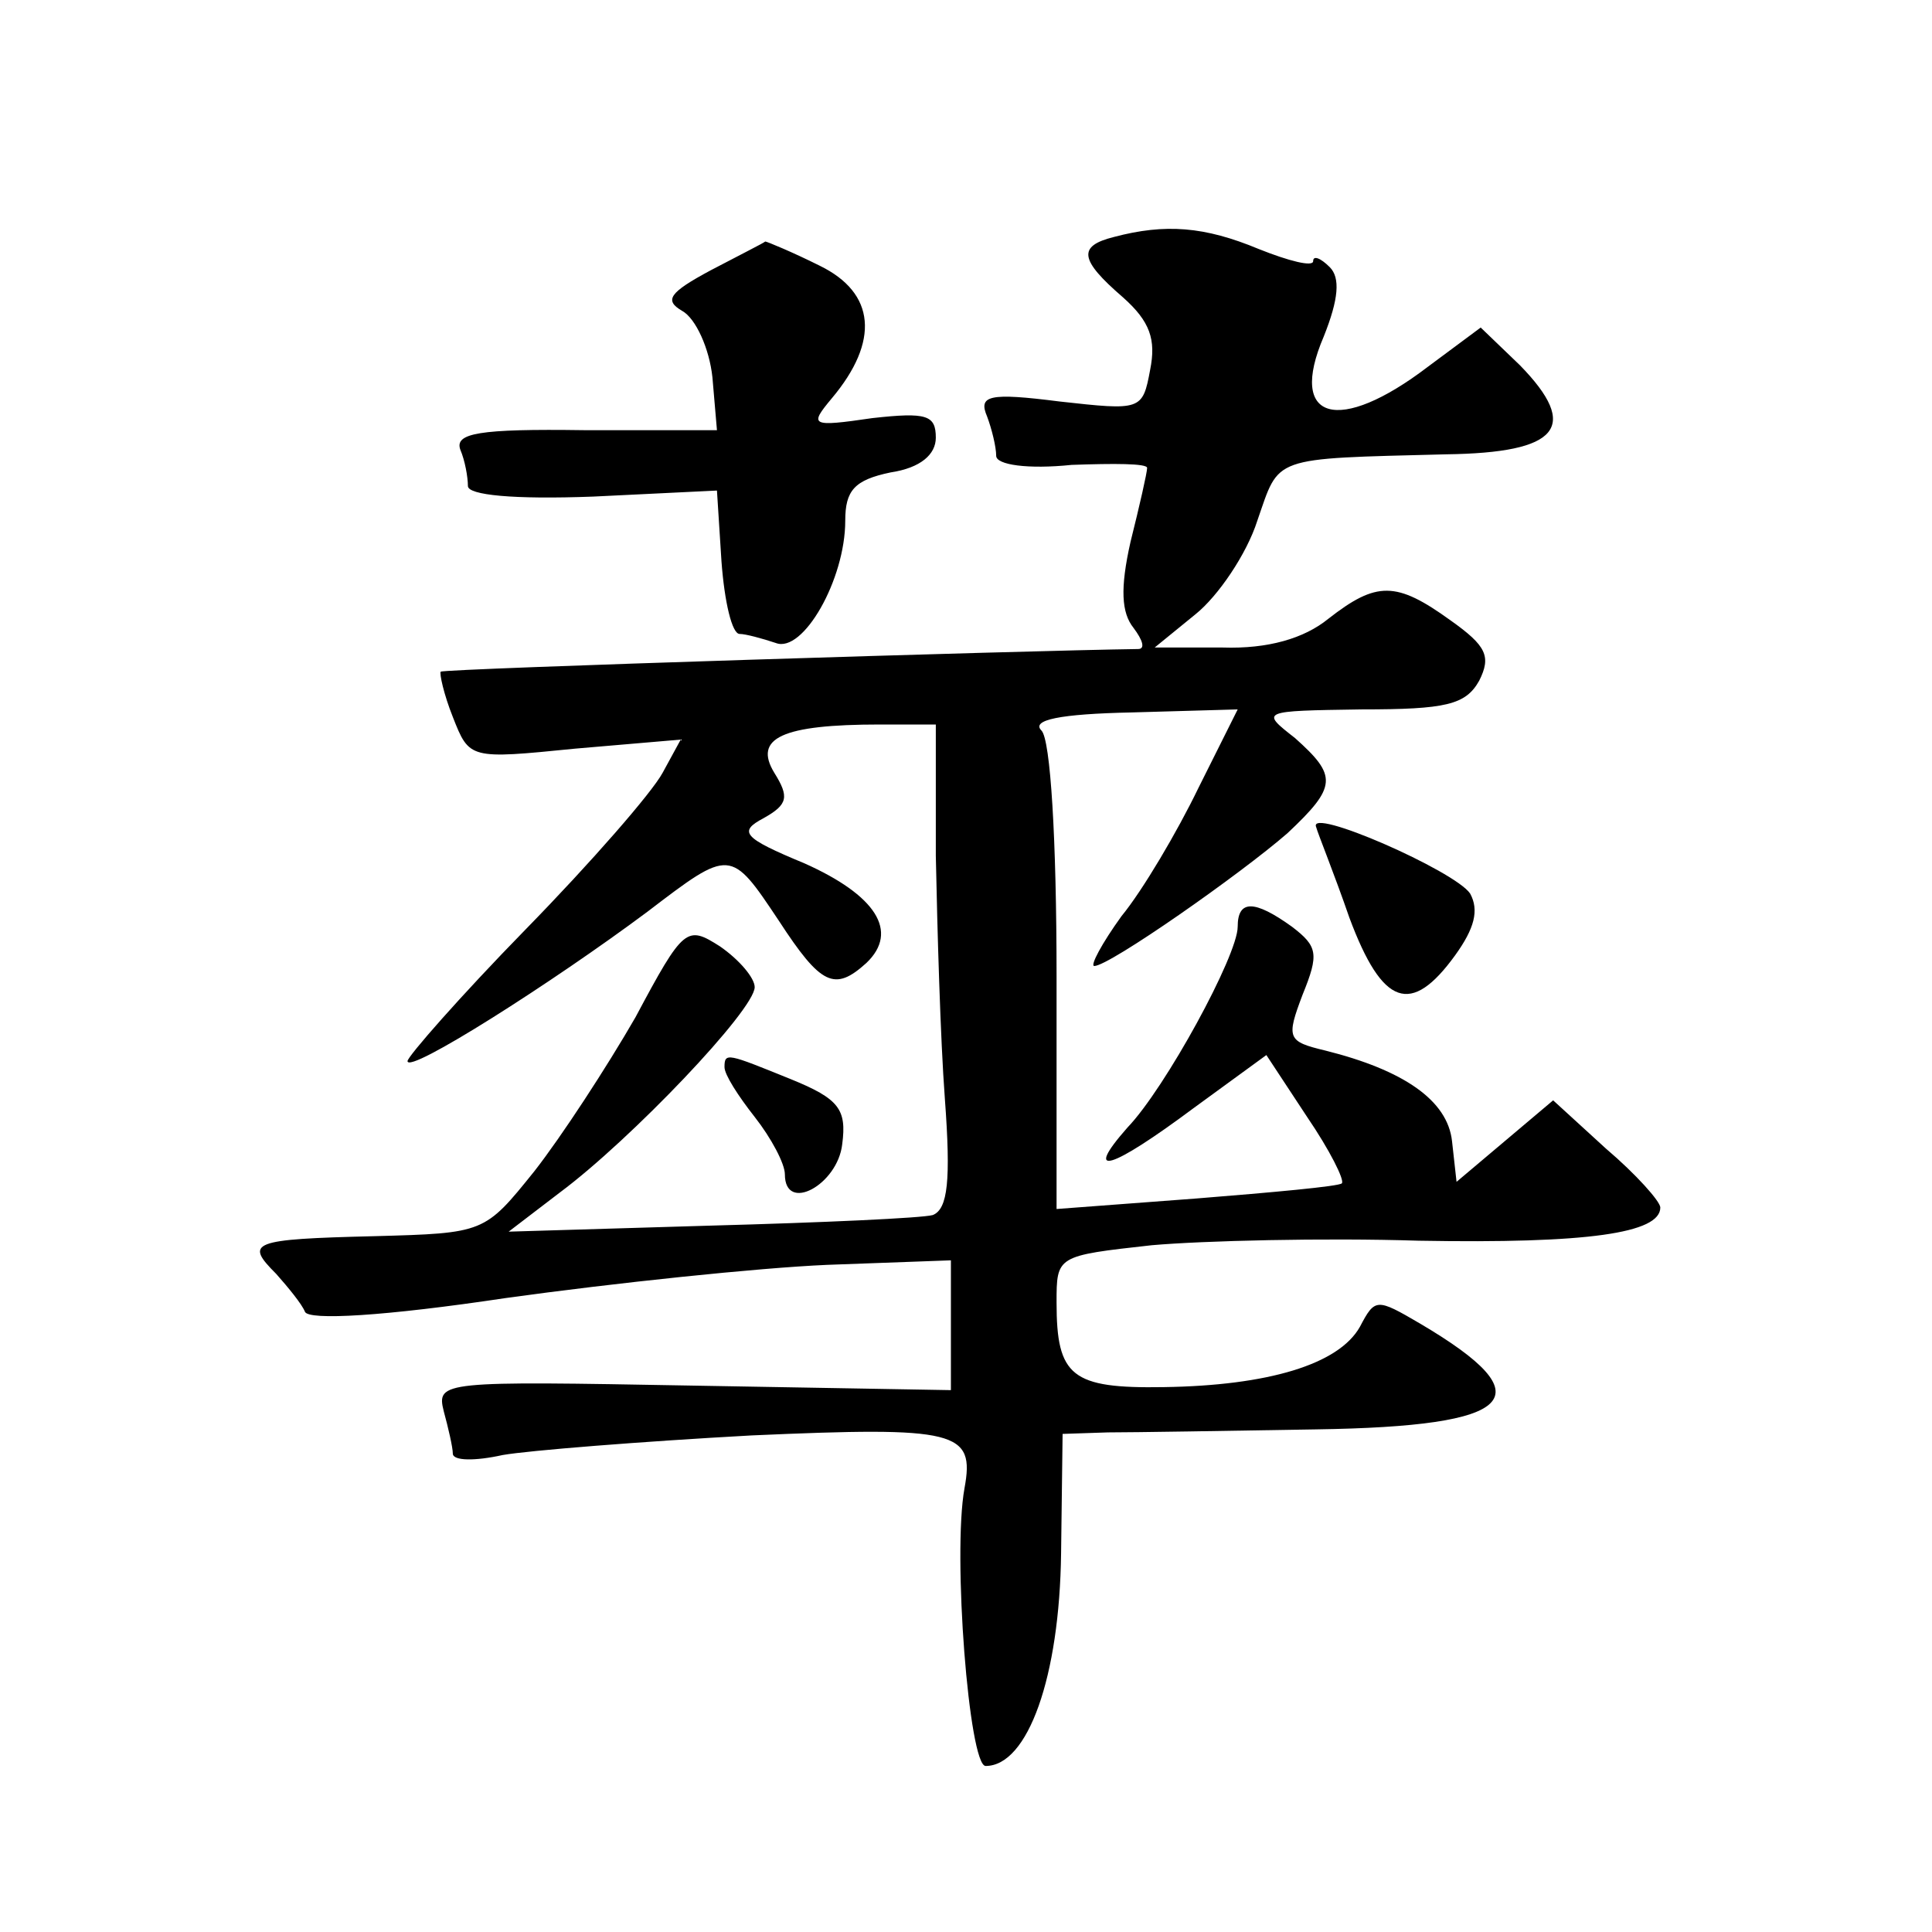 <?xml version="1.0" standalone="no"?>
<!DOCTYPE svg PUBLIC "-//W3C//DTD SVG 20010904//EN"
 "http://www.w3.org/TR/2001/REC-SVG-20010904/DTD/svg10.dtd">
<svg version="1.0" xmlns="http://www.w3.org/2000/svg"
 width="128pt" height="128pt" viewBox="0 0 128 128"
 preserveAspectRatio="xMidYMid meet">
<g transform="translate(0,128) scale(0.1,-0.1)"
fill="#0" stroke="none">
<path d="M738 1123 c-24 -6 -23 -15 6 -40 18 -16 22 -28 18 -48 -5 -27 -6 -27 -60
-21 -47 6 -54 4 -48 -10 3 -8 6 -20 6 -26 0 -6 21 -9 50 -6 28 1 50 1 50 -2 0 -3
-5 -25 -11 -49 -7 -31 -6 -47 2 -57 6 -8 8 -14 3 -14 -74 -1 -460 -13 -462 -15
-1 -1 2 -15 8 -30 11 -28 11 -28 81 -21 l70 6 -12 -22 c-7 -13 -47 -59 -91 -104
-43 -44 -78 -84 -78 -87 0 -9 96 52 159 99 55 42 55 42 87 -6 28 -43 37 -47 58
-28 22 21 6 45 -41 66 -41 17 -44 21 -27 30 16 9 17 14 7 30 -14 23 5 32 70 32
l37 0 0 -87 c1 -49 3 -121 6 -161 4 -54 2 -73 -8 -77 -7 -2 -73 -5 -147 -7 l-134
-4 34 26 c47 35 129 121 129 136 0 6 -10 18 -23 27 -22 14 -24 13 -56 -47 -19 -33
-49 -79 -67 -102 -33 -41 -33 -41 -106 -43 -82 -2 -86 -4 -65 -25 8 -9 17 -20 19
-25 2 -6 53 -3 133 9 72 10 167 20 213 22 l82 3 0 -43 0 -43 -171 3 c-166 3 -170
3 -165 -17 3 -11 6 -24 6 -28 0 -5 15 -5 33 -1 17 3 92 9 165 13 136 6 148 3 141
-35 -8 -44 3 -184 14 -184 28 0 49 59 50 141 l1 79 30 1 c17 0 79 1 138 2 133 2
152 21 69 70 -29 17 -30 17 -40 -2 -14 -25 -61 -39 -130 -40 -61 -1 -71 7 -71 56
0 31 0 31 63 38 34 3 114 5 177 3 112 -2 160 5 160 22 0 4 -16 22 -36 39 l-35 32
-32 -27 -32 -27 -3 27 c-3 27 -32 47 -84 60 -25 6 -26 8 -15 37 11 27 10 32 -7
45 -25 18 -36 18 -36 0 0 -19 -48 -107 -73 -133 -30 -34 -11 -28 44 13 l48 35 27
-41 c15 -22 25 -42 23 -44 -2 -2 -46 -6 -96 -10 l-93 -7 0 154 c0 91 -4 157 -10
163 -7 7 12 11 60 12 l70 2 -26 -52 c-14 -29 -37 -68 -51 -85 -13 -18 -21 -33 -18
-33 10 0 97 61 128 88 33 31 33 38 5 63 -23 18 -23 18 44 19 56 0 69 3 78 19 8
16 5 23 -19 40 -36 26 -49 26 -81 1 -16 -13 -40 -20 -70 -19 l-45 0 27 22 c15 12
34 40 41 62 15 43 8 41 125 44 75 1 89 18 49 59 l-26 25 -35 -26 c-59 -45 -93 -36
-69 20 10 25 11 39 4 46 -6 6 -11 8 -11 4 0 -4 -16 0 -36 8 -36 15 -62 17 -96 8z
M471 1101 c-28 -15 -31 -20 -19 -27 9 -5 18 -25 20 -44 l3 -35 -88 0 c-70 1 -86
-2 -82 -13 3 -7 5 -18 5 -24 0 -6 30 -9 83 -7 l82 4 3 -47 c2 -27 7 -48 12 -48
4 0 15 -3 24 -6 18 -7 46 42 46 81 0 20 6 27 30 32 20 3 30 12 30 23 0 15 -6 17
-42 13 -41 -6 -42 -5 -27 13 32 38 29 70 -8 88 -18 9 -35 16 -36 16 -1 -1 -17 -9
-36 -19z M872 732 c1 -4 12 -31 22 -60 22 -59 41 -65 70 -25 13 18 16 30 10 41
-10 15 -108 58 -102 44z M480 573 c0 -5 9 -19 20 -33 11 -14 20 -31 20 -38 0 -26
35 -7 38 20 3 23 -2 30 -34 43 -42 17 -44 18 -44 8z"/>
</g>
</svg>
